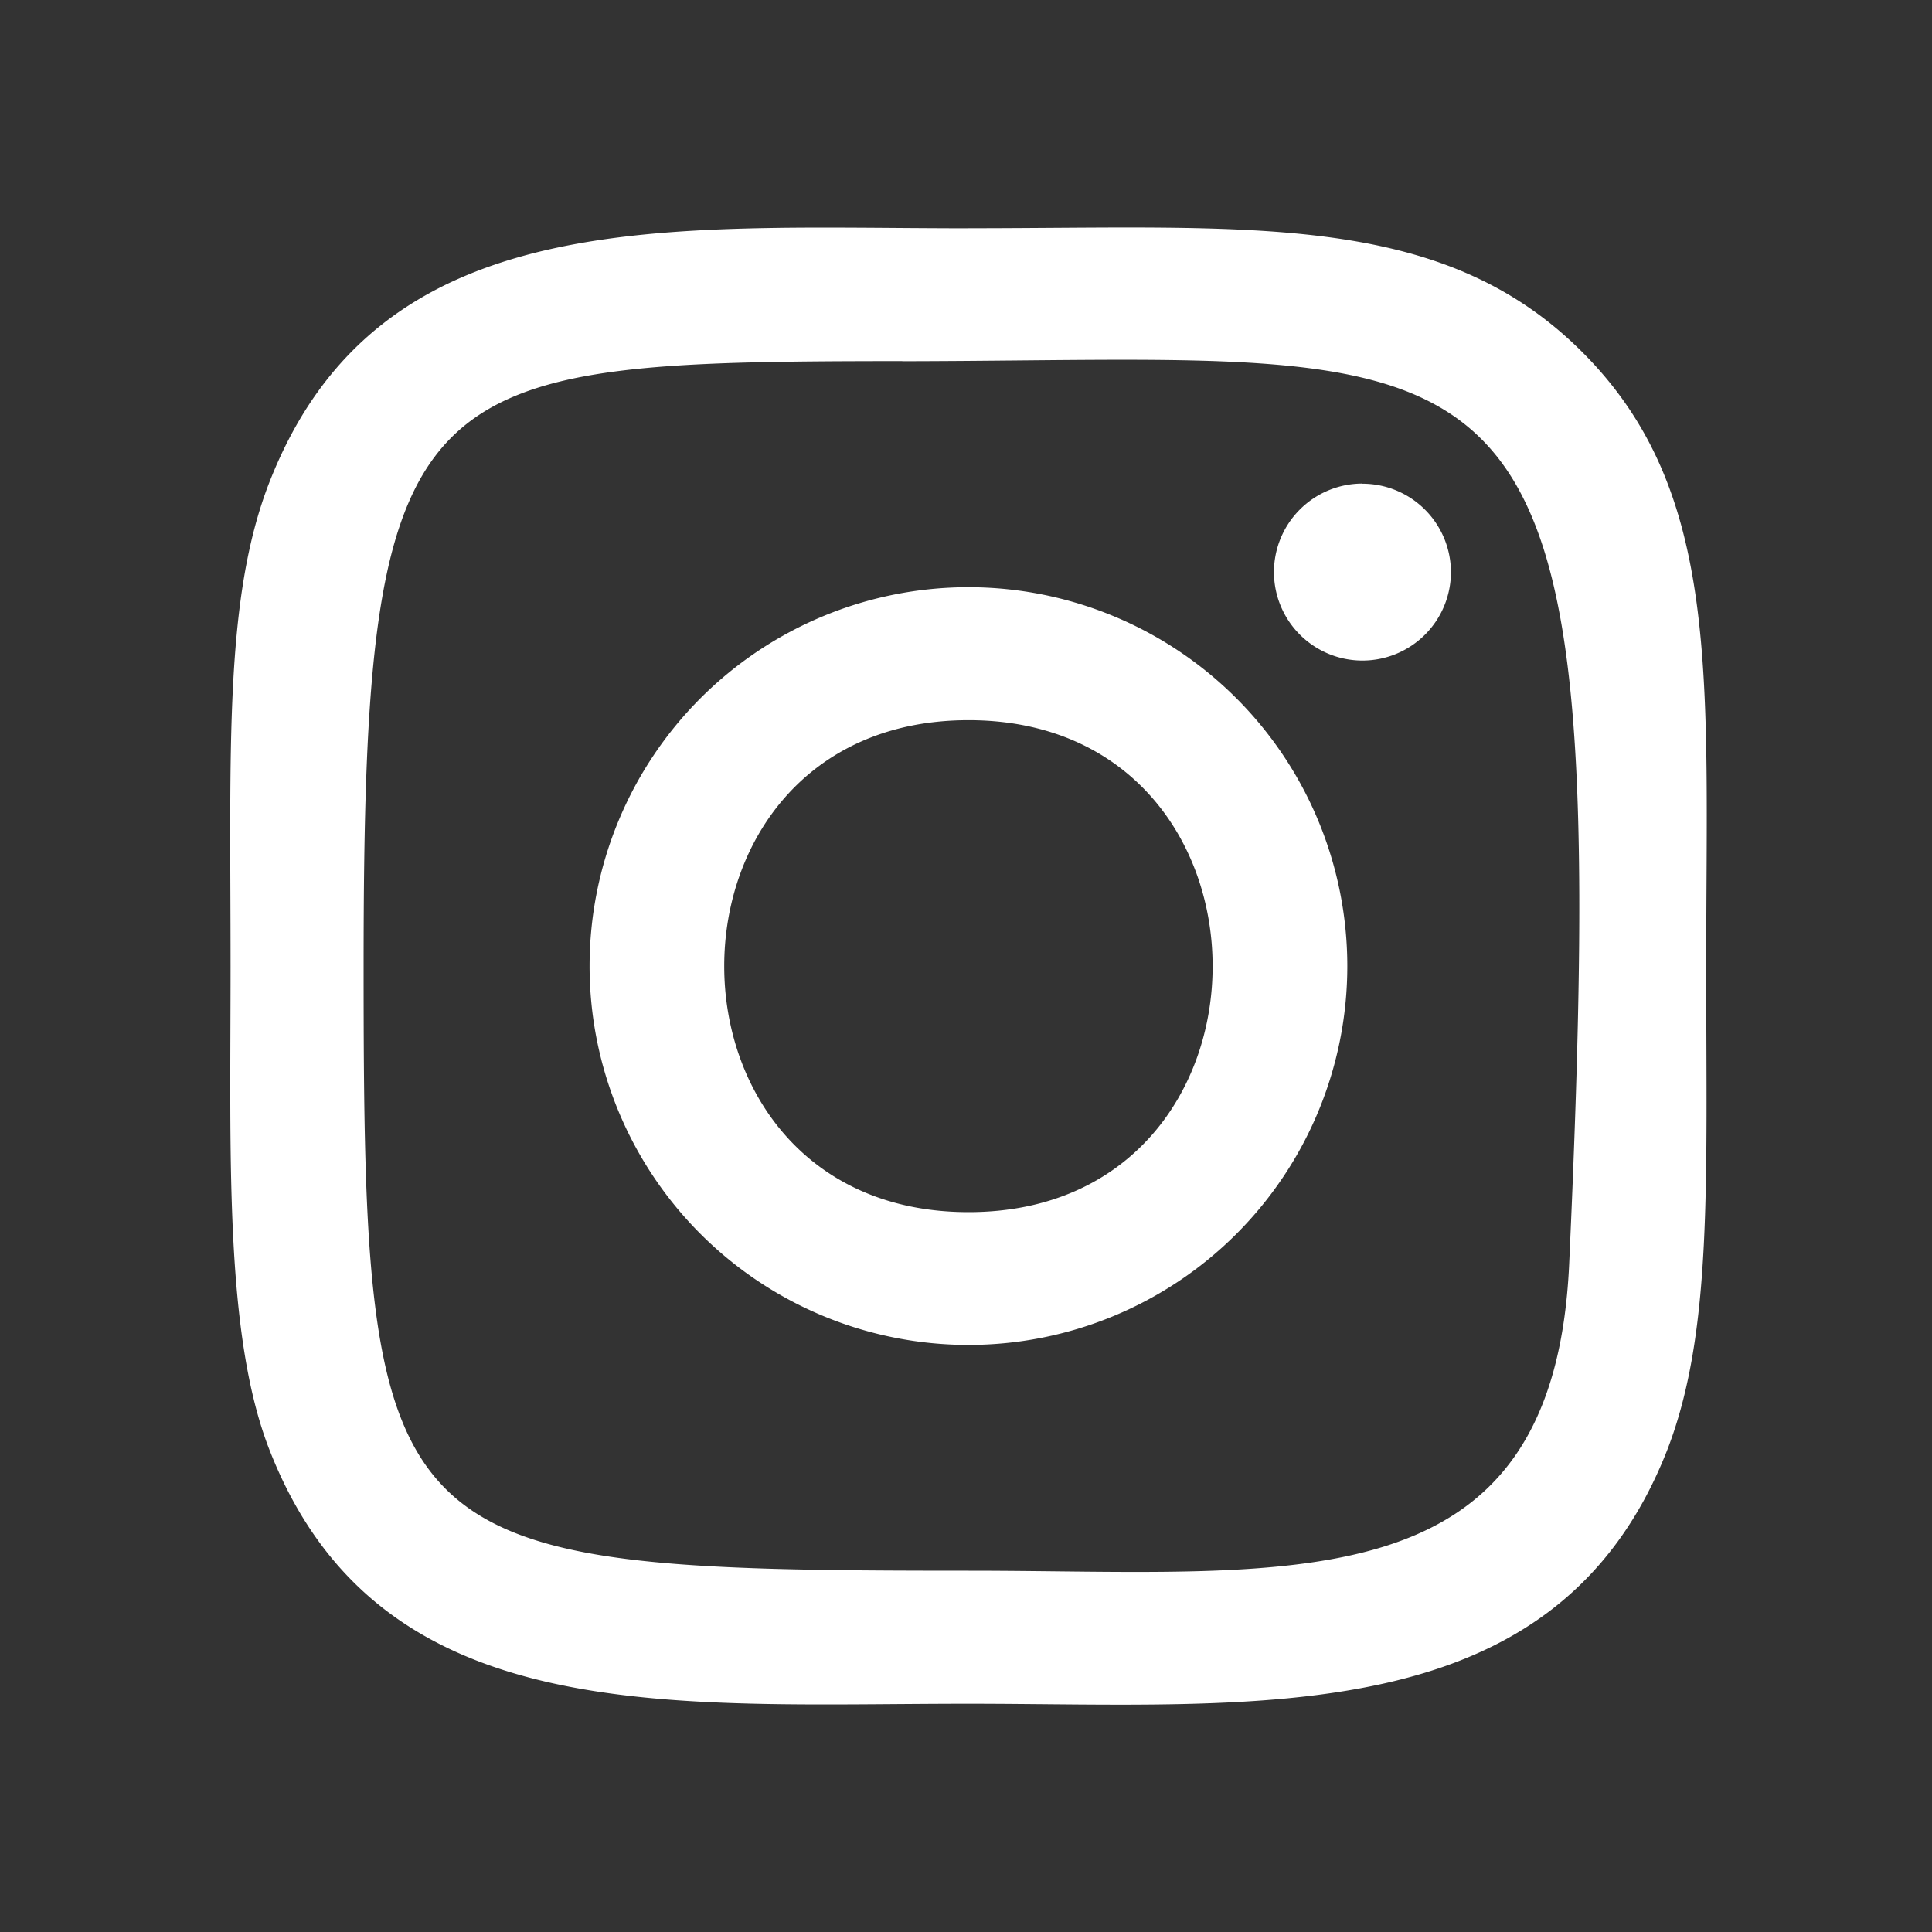 <svg xmlns="http://www.w3.org/2000/svg" width="30" height="30"><rect width="100%" height="100%" fill="#333333" stroke="none"/><defs><linearGradient id="a" x1="-1.539" y1="-3.018" x2="-1.1" y2="-3.49" gradientUnits="objectBoundingBox"><stop offset="0" stop-color="#efbf00" stop-opacity="0"/><stop offset=".5" stop-color="#ff543e"/><stop offset="1" stop-color="#c837ab"/></linearGradient></defs><g data-name="007-instagram"><path data-name="Path 80" d="M1.887 2.044C-.464 4.486.017 7.079.017 14.957c0 6.542-1.142 13.1 4.834 14.645 1.866.48 18.4.48 20.262 0 2.488-.642 4.512-2.659 4.789-6.177.039-.491.039-16.431 0-16.932C29.606 2.744 27.3.584 24.259.147a26.916 26.916 0 00-4.411-.138C7.168.016 4.388-.549 1.887 2.044z" transform="translate(.07 .038)" fill="url(#a)"/><path data-name="Path 81" d="M15.039 3.545c-4.7 0-9.156-.418-10.859 3.952-.7 1.8-.6 4.149-.6 7.505 0 2.945-.094 5.713.6 7.5 1.7 4.373 6.2 3.954 10.856 3.954 4.5 0 9.134.468 10.858-3.954.7-1.823.6-4.132.6-7.5 0-4.476.247-7.366-1.925-9.535-2.2-2.2-5.172-1.923-9.537-1.923zm-1.028 2.064c9.8-.016 11.043-1.1 10.355 14.019-.244 5.349-4.318 4.762-9.326 4.762-9.131 0-9.394-.261-9.394-9.393 0-9.238.724-9.383 8.365-9.39zm7.144 1.9a1.374 1.374 0 101.375 1.374 1.375 1.375 0 00-1.375-1.372zm-6.116 1.609a5.883 5.883 0 105.882 5.885 5.885 5.885 0 00-5.882-5.885zm0 2.065c5.051 0 5.057 7.639 0 7.639s-5.058-7.639 0-7.639z" fill="#fff"/></g></svg>